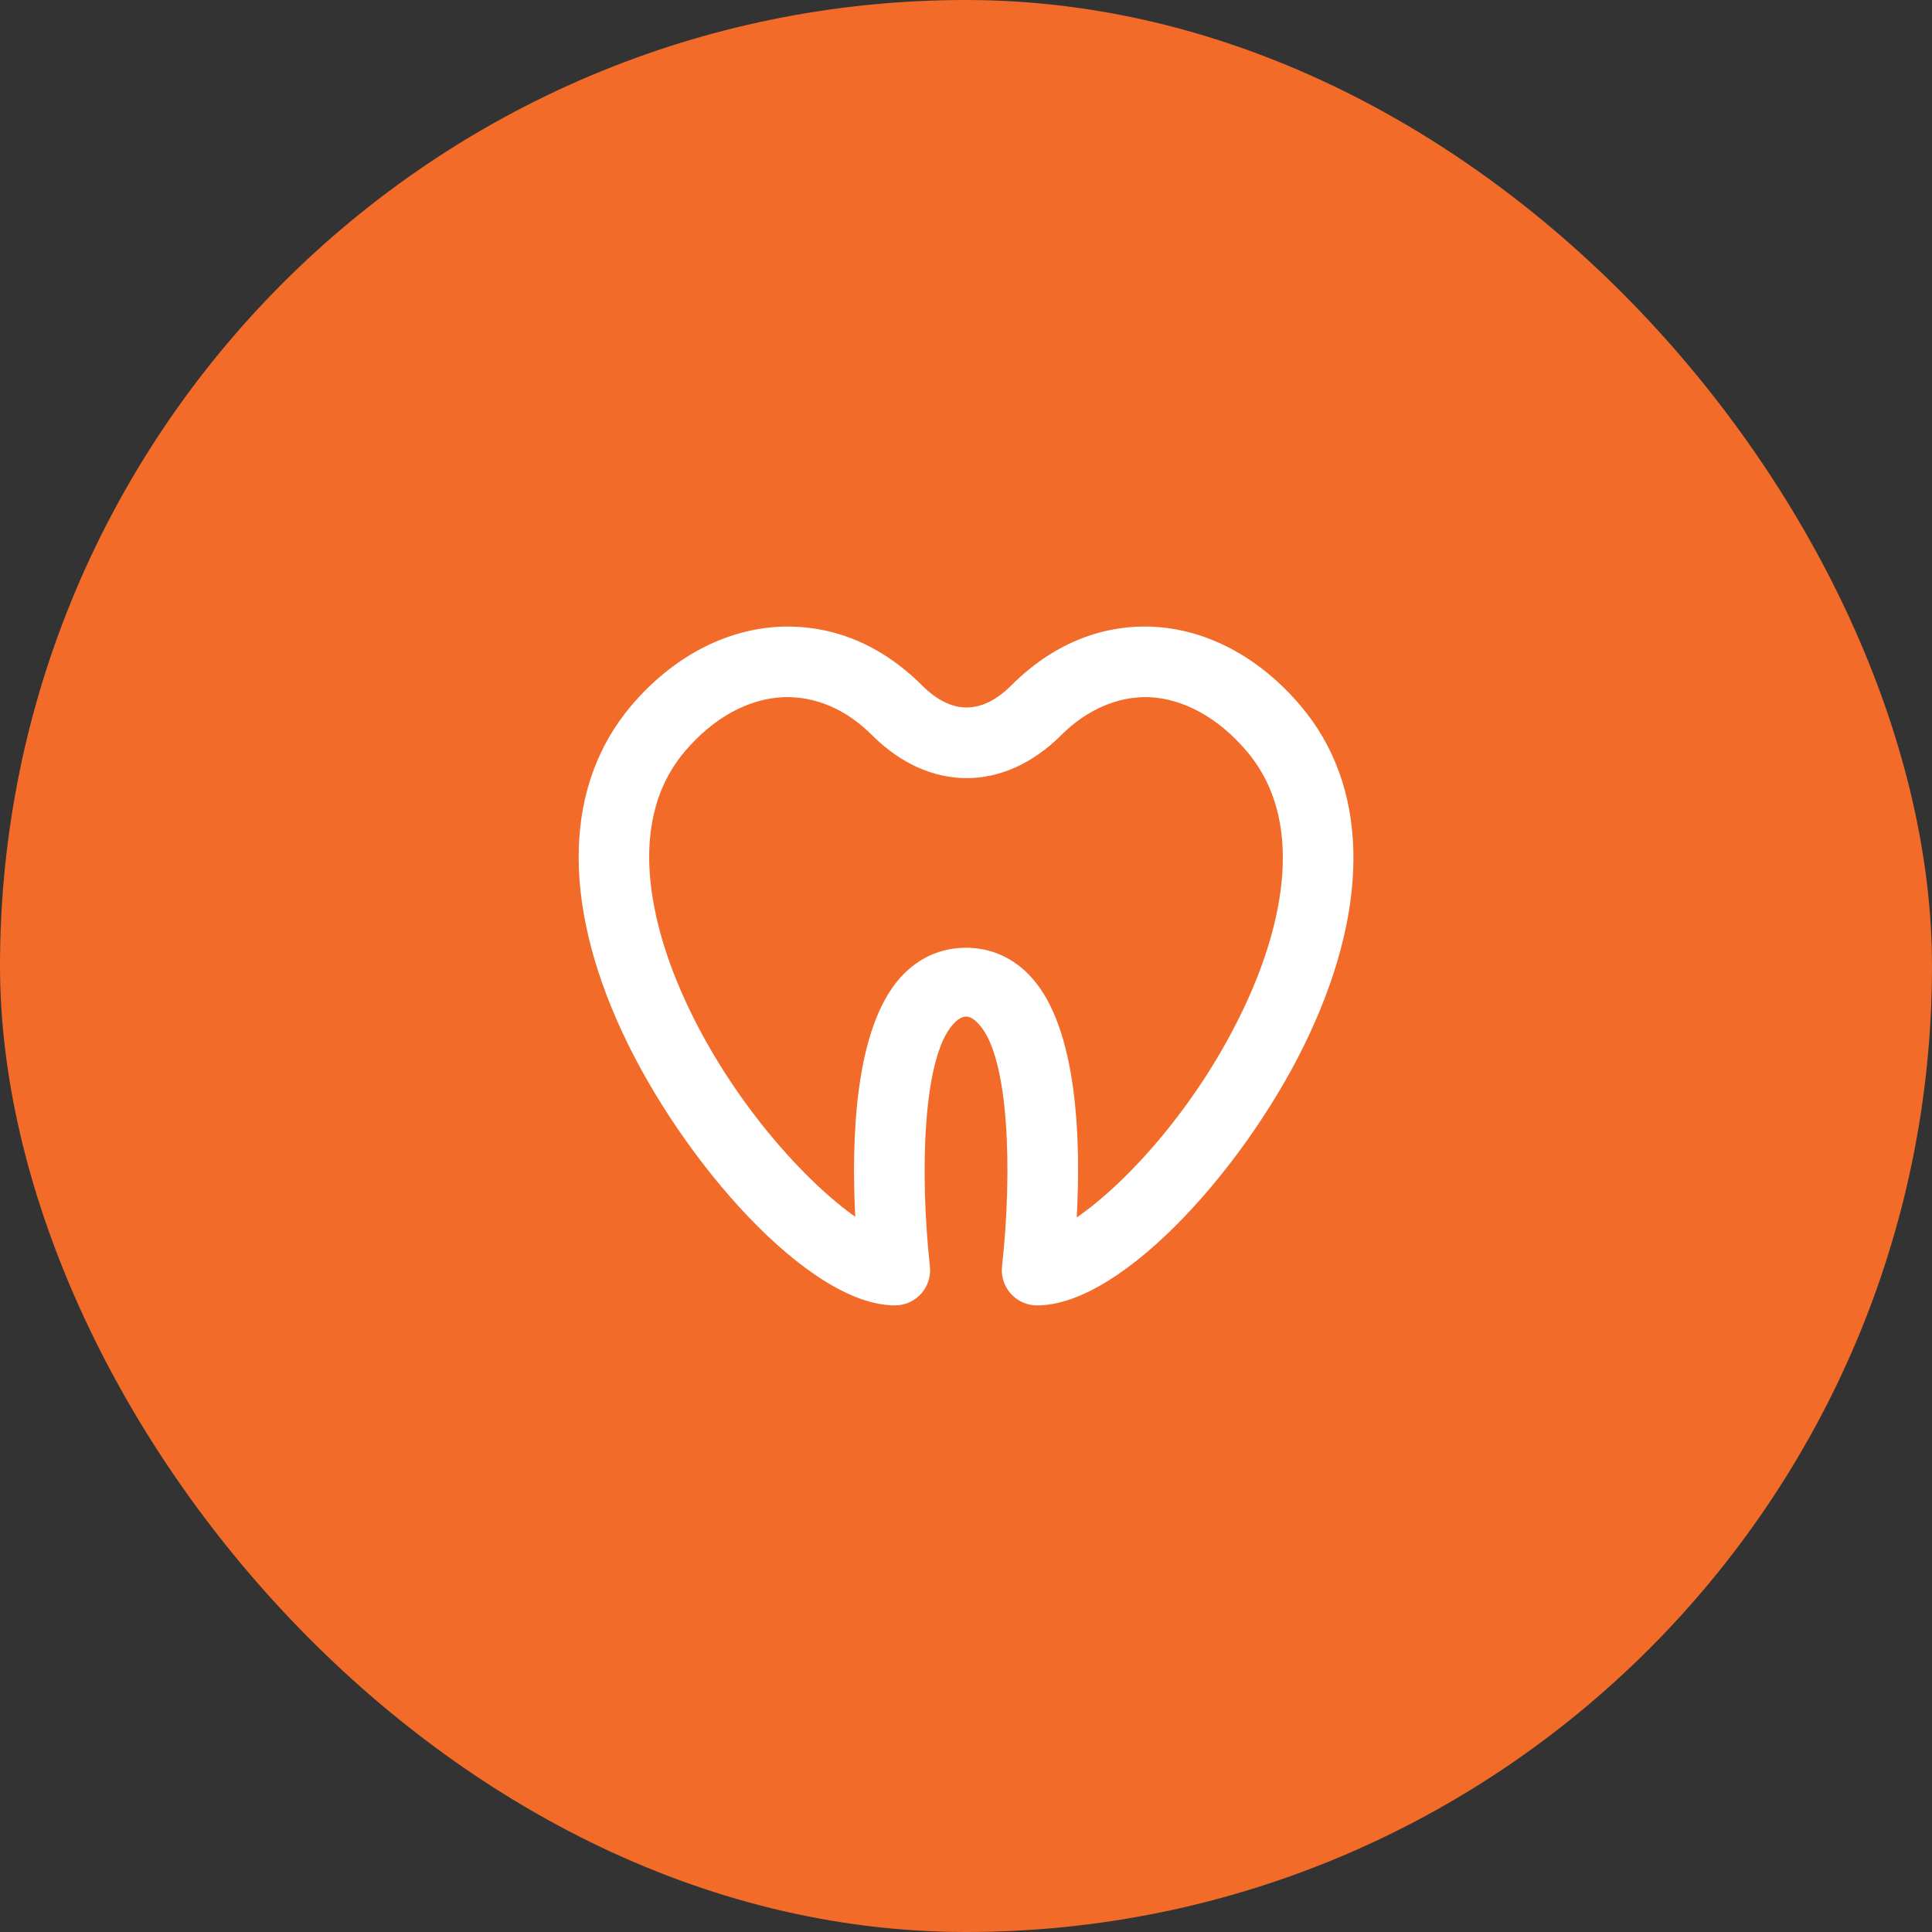 <?xml version="1.0" encoding="UTF-8"?> <svg xmlns="http://www.w3.org/2000/svg" width="64" height="64" viewBox="0 0 64 64" fill="none"><rect x="0" y="0" width="64" height="64" fill="#333333" stroke="none"/><rect width="64" height="64" rx="32" fill="#F26B29"></rect><path d="M34.353 43.243C33.728 43.243 33.213 42.75 33.188 42.126C33.185 42.067 33.191 41.975 33.197 41.917C33.533 38.859 33.441 35.061 32.442 33.946C32.125 33.591 31.887 33.582 31.564 33.94C30.567 35.051 30.469 38.854 30.801 41.919C30.808 41.976 30.812 42.067 30.81 42.126C30.784 42.751 30.27 43.243 29.645 43.243C26.792 43.243 22.592 38.466 20.606 34.177C18.589 29.821 18.699 25.985 20.913 23.375C22.28 21.764 24.04 20.836 25.864 20.76C27.589 20.696 29.194 21.36 30.534 22.696C31.519 23.682 32.522 23.684 33.51 22.696C34.847 21.36 36.456 20.693 38.153 20.76C39.962 20.835 41.712 21.762 43.081 23.375C45.306 25.997 45.417 29.851 43.392 34.226C41.419 38.491 37.221 43.243 34.355 43.243H34.353ZM31.995 31.395C32.842 31.395 33.597 31.739 34.179 32.39C35.696 34.081 35.808 37.747 35.668 40.329C37.292 39.218 39.719 36.606 41.273 33.247C42.212 31.22 43.464 27.436 41.3 24.886C40.358 23.777 39.206 23.14 38.056 23.094C37.057 23.064 36.023 23.485 35.158 24.349C33.249 26.253 30.789 26.252 28.883 24.349C28.018 23.485 27.008 23.063 25.959 23.094C24.792 23.142 23.631 23.777 22.691 24.886C20.542 27.417 21.789 31.181 22.723 33.198C24.257 36.515 26.707 39.167 28.332 40.307C28.197 37.713 28.318 34.063 29.826 32.383C30.406 31.738 31.157 31.396 31.994 31.396L31.995 31.395Z" fill="white"></path></svg> 